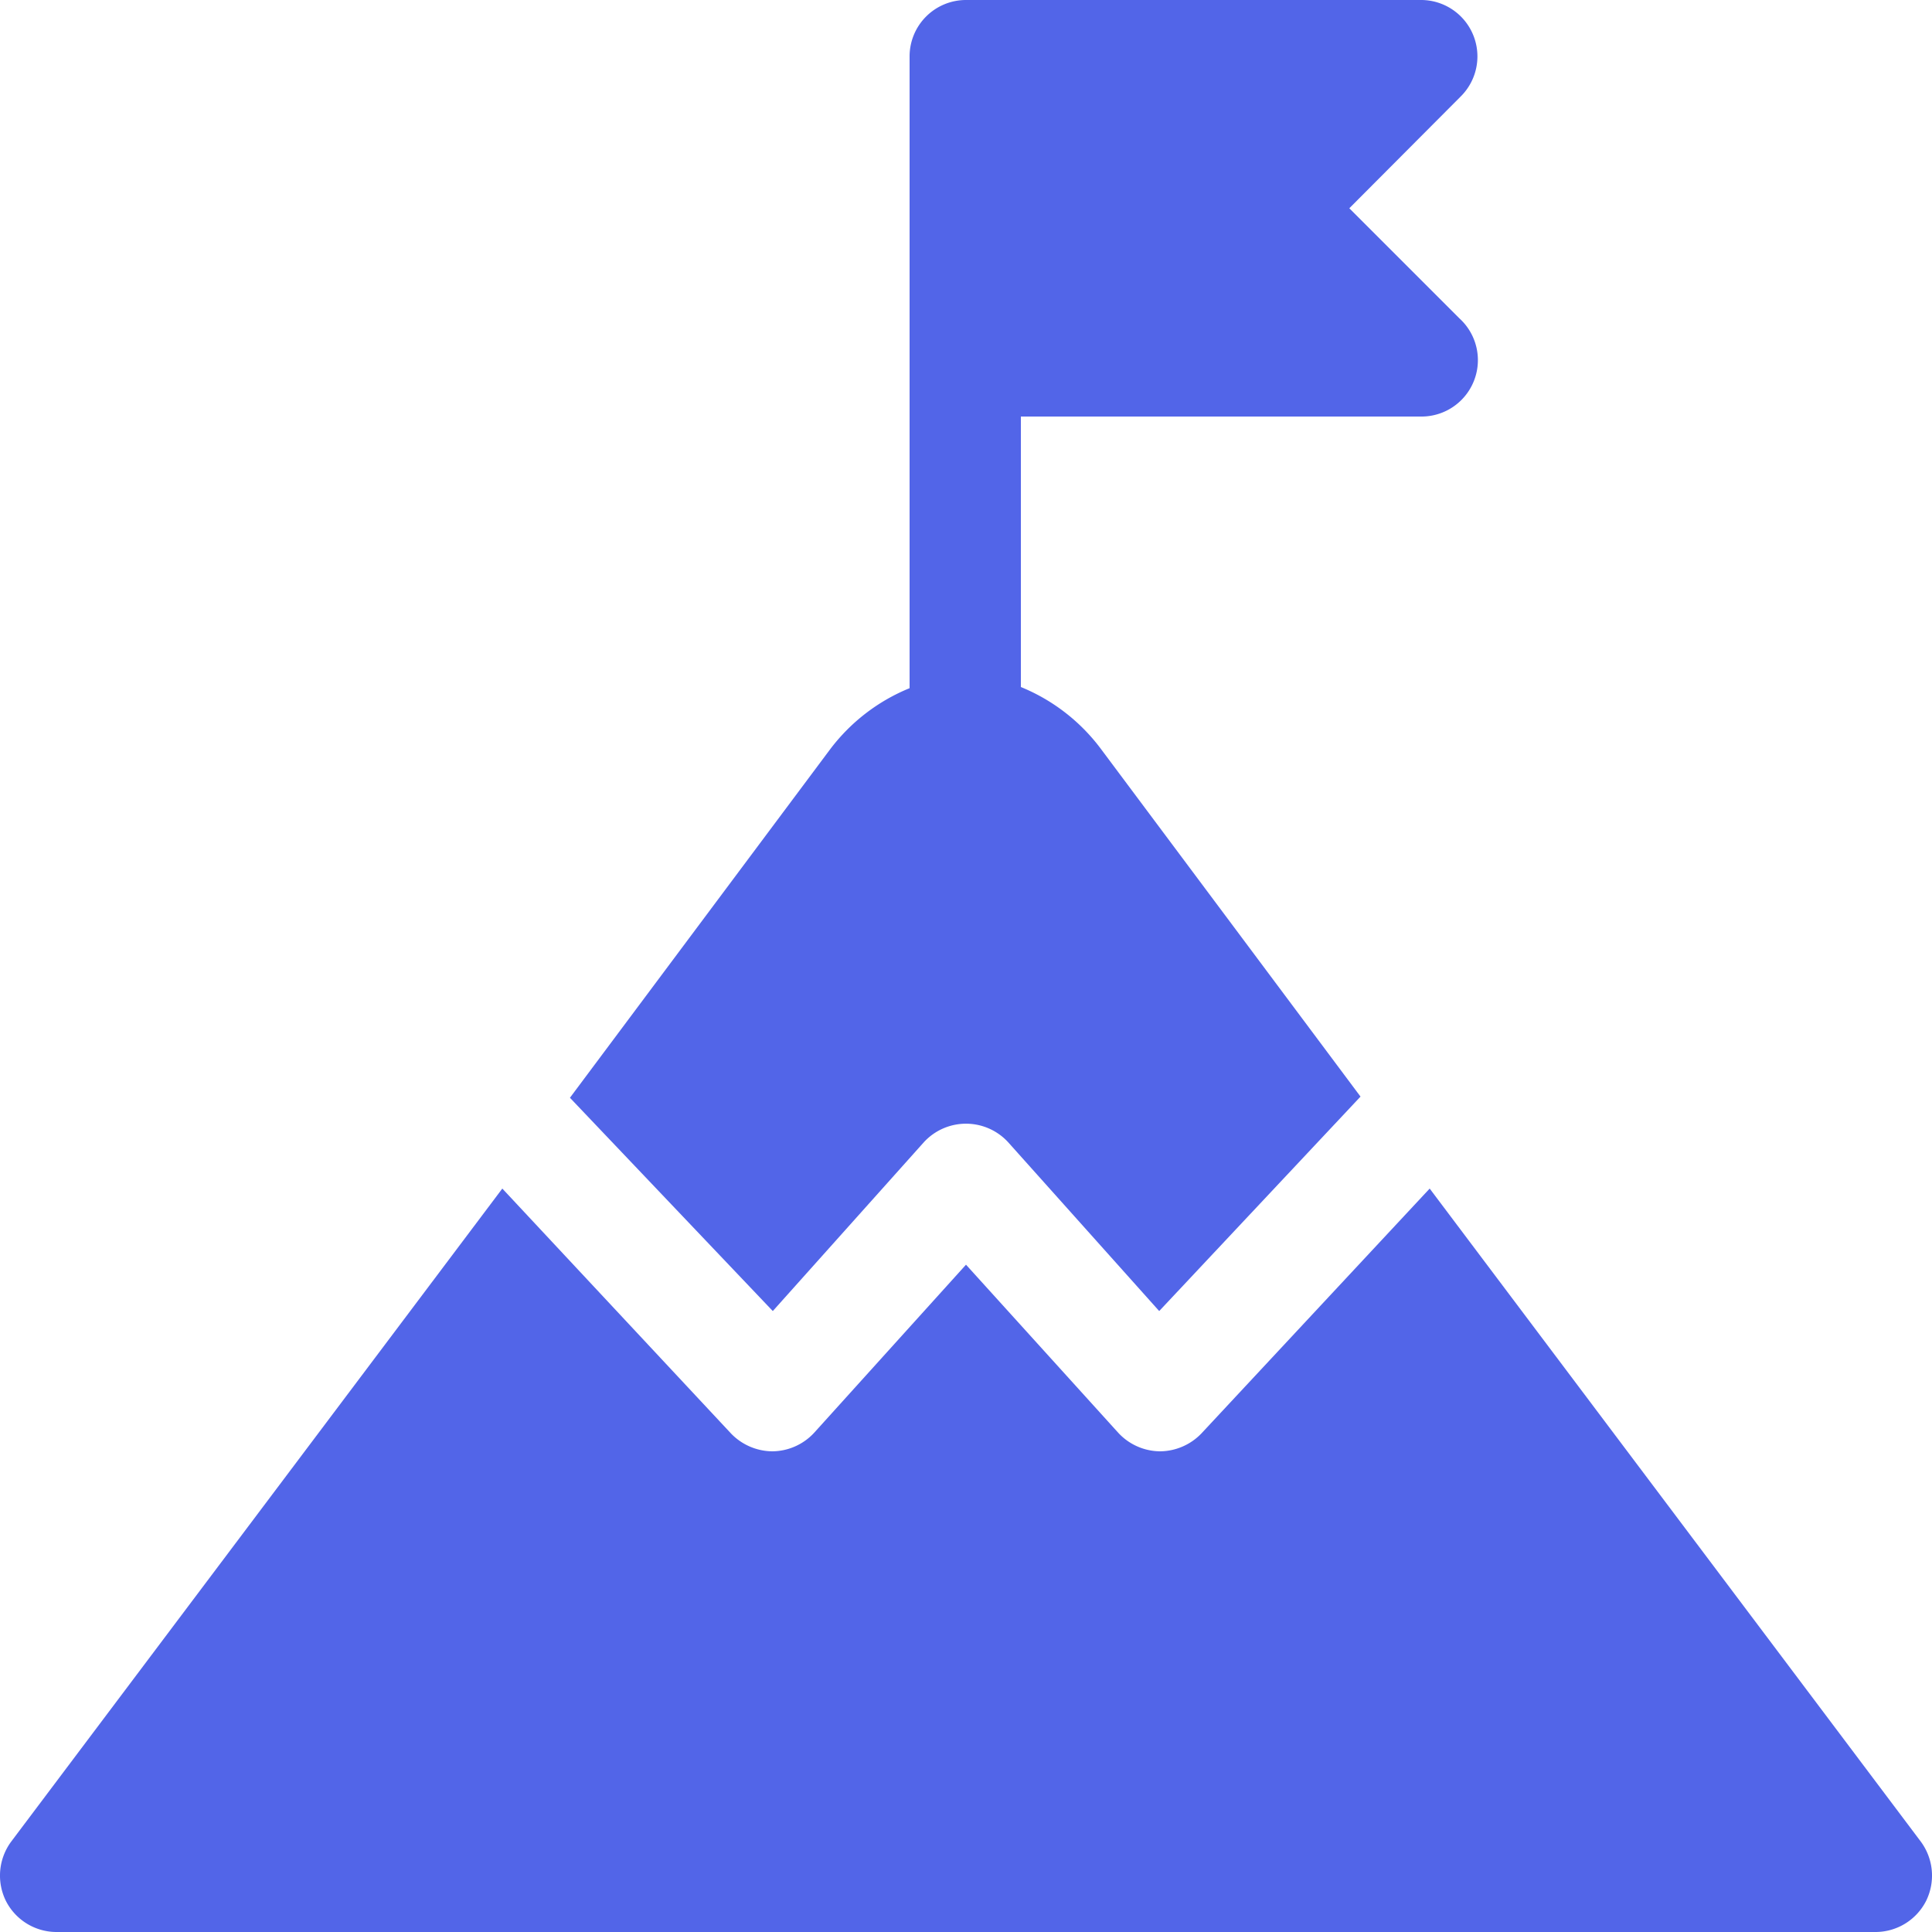 <svg xmlns="http://www.w3.org/2000/svg" viewBox="0 0 50 50"><defs><style>.cls-1{fill:#5265e8;}</style></defs><title>Asset 6</title><g id="Layer_2" data-name="Layer 2"><g id="Layer_1-2" data-name="Layer 1"><path class="cls-1" d="M23.91,29.56a1.48,1.48,0,0,1,2.18,0L30,33.93l5.21-5.55-6.72-9a4.89,4.89,0,0,0-2.07-1.6v-7H36.77a1.46,1.46,0,0,0,1-2.54L34.92,5.39,37.8,2.5a1.46,1.46,0,0,0-1-2.5H25a1.46,1.46,0,0,0-1.46,1.46V17.81a4.89,4.89,0,0,0-2.07,1.6l-6.72,9L20,33.93Z"/><path class="cls-1" d="M49.71,47.66,37,30.76,31.09,37.1a1.5,1.5,0,0,1-1.07.46h0a1.49,1.49,0,0,1-1.08-.48L25,32.73l-3.93,4.35a1.49,1.49,0,0,1-1.08.48h0a1.5,1.5,0,0,1-1.07-.46L13,30.76.29,47.66a1.48,1.48,0,0,0-.14,1.53A1.47,1.47,0,0,0,1.46,50H48.54a1.47,1.47,0,0,0,1.31-.81,1.48,1.48,0,0,0-.14-1.53Z"/></g></g></svg>